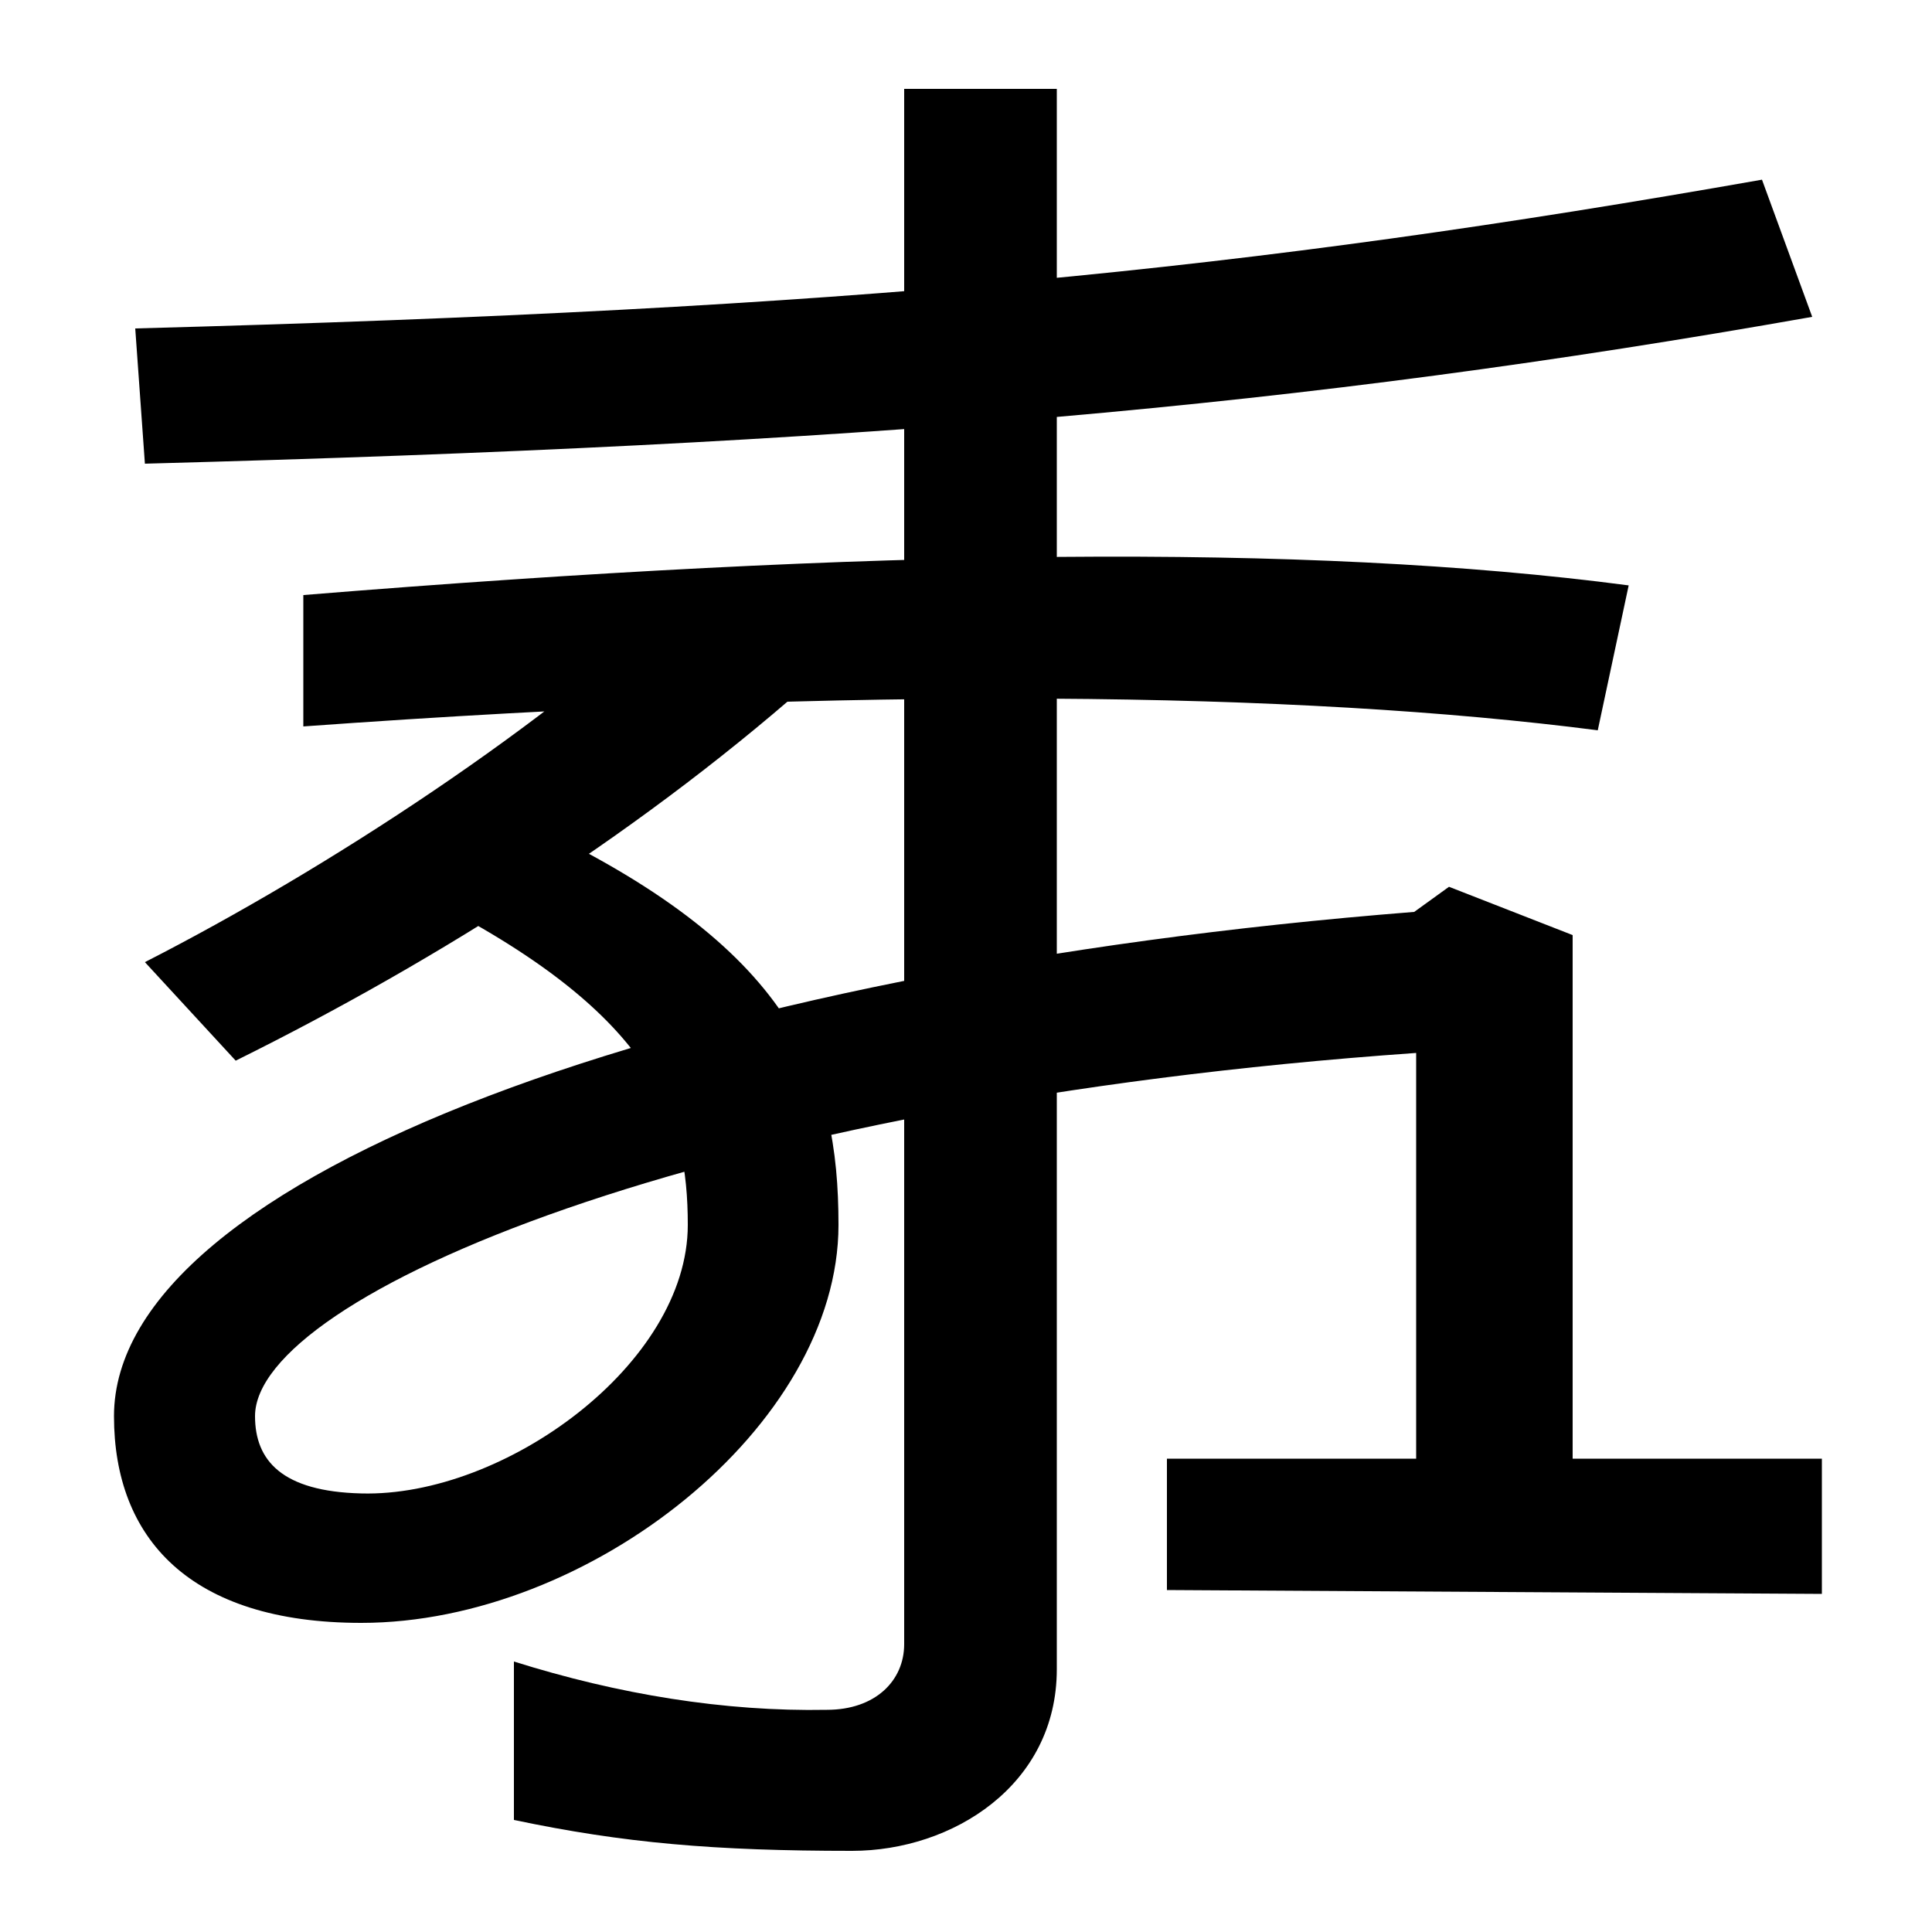 <svg xmlns="http://www.w3.org/2000/svg" width="1000" height="1000"><path d="M187 40C305 40 434 142 434 246C434 324 411 390 271 455L225 413C339 354 356 302 356 246C356 174 261 105 187 107C146 108 132 124 132 147C132 209 362 309 733 335V125H604V57L943 55V125H814V396L750 421L732 408C352 378 59 271 59 147C59 84 98 40 187 40ZM75 382 122 331C227 383 336 452 426 533L359 577C284 505 169 430 75 382ZM441 -78C493 -78 547 -44 547 16V834H468V29C468 10 453 -5 428 -5C375 -6 320 3 266 20V-62C323 -74 370 -78 441 -78ZM827 502 843 577C676 599 452 596 157 572V504C448 525 672 522 827 502ZM70 710 75 640C447 650 672 669 938 716L912 787C645 740 442 720 70 710Z" transform="translate(0, 880) scale(1,-1)" /></svg>